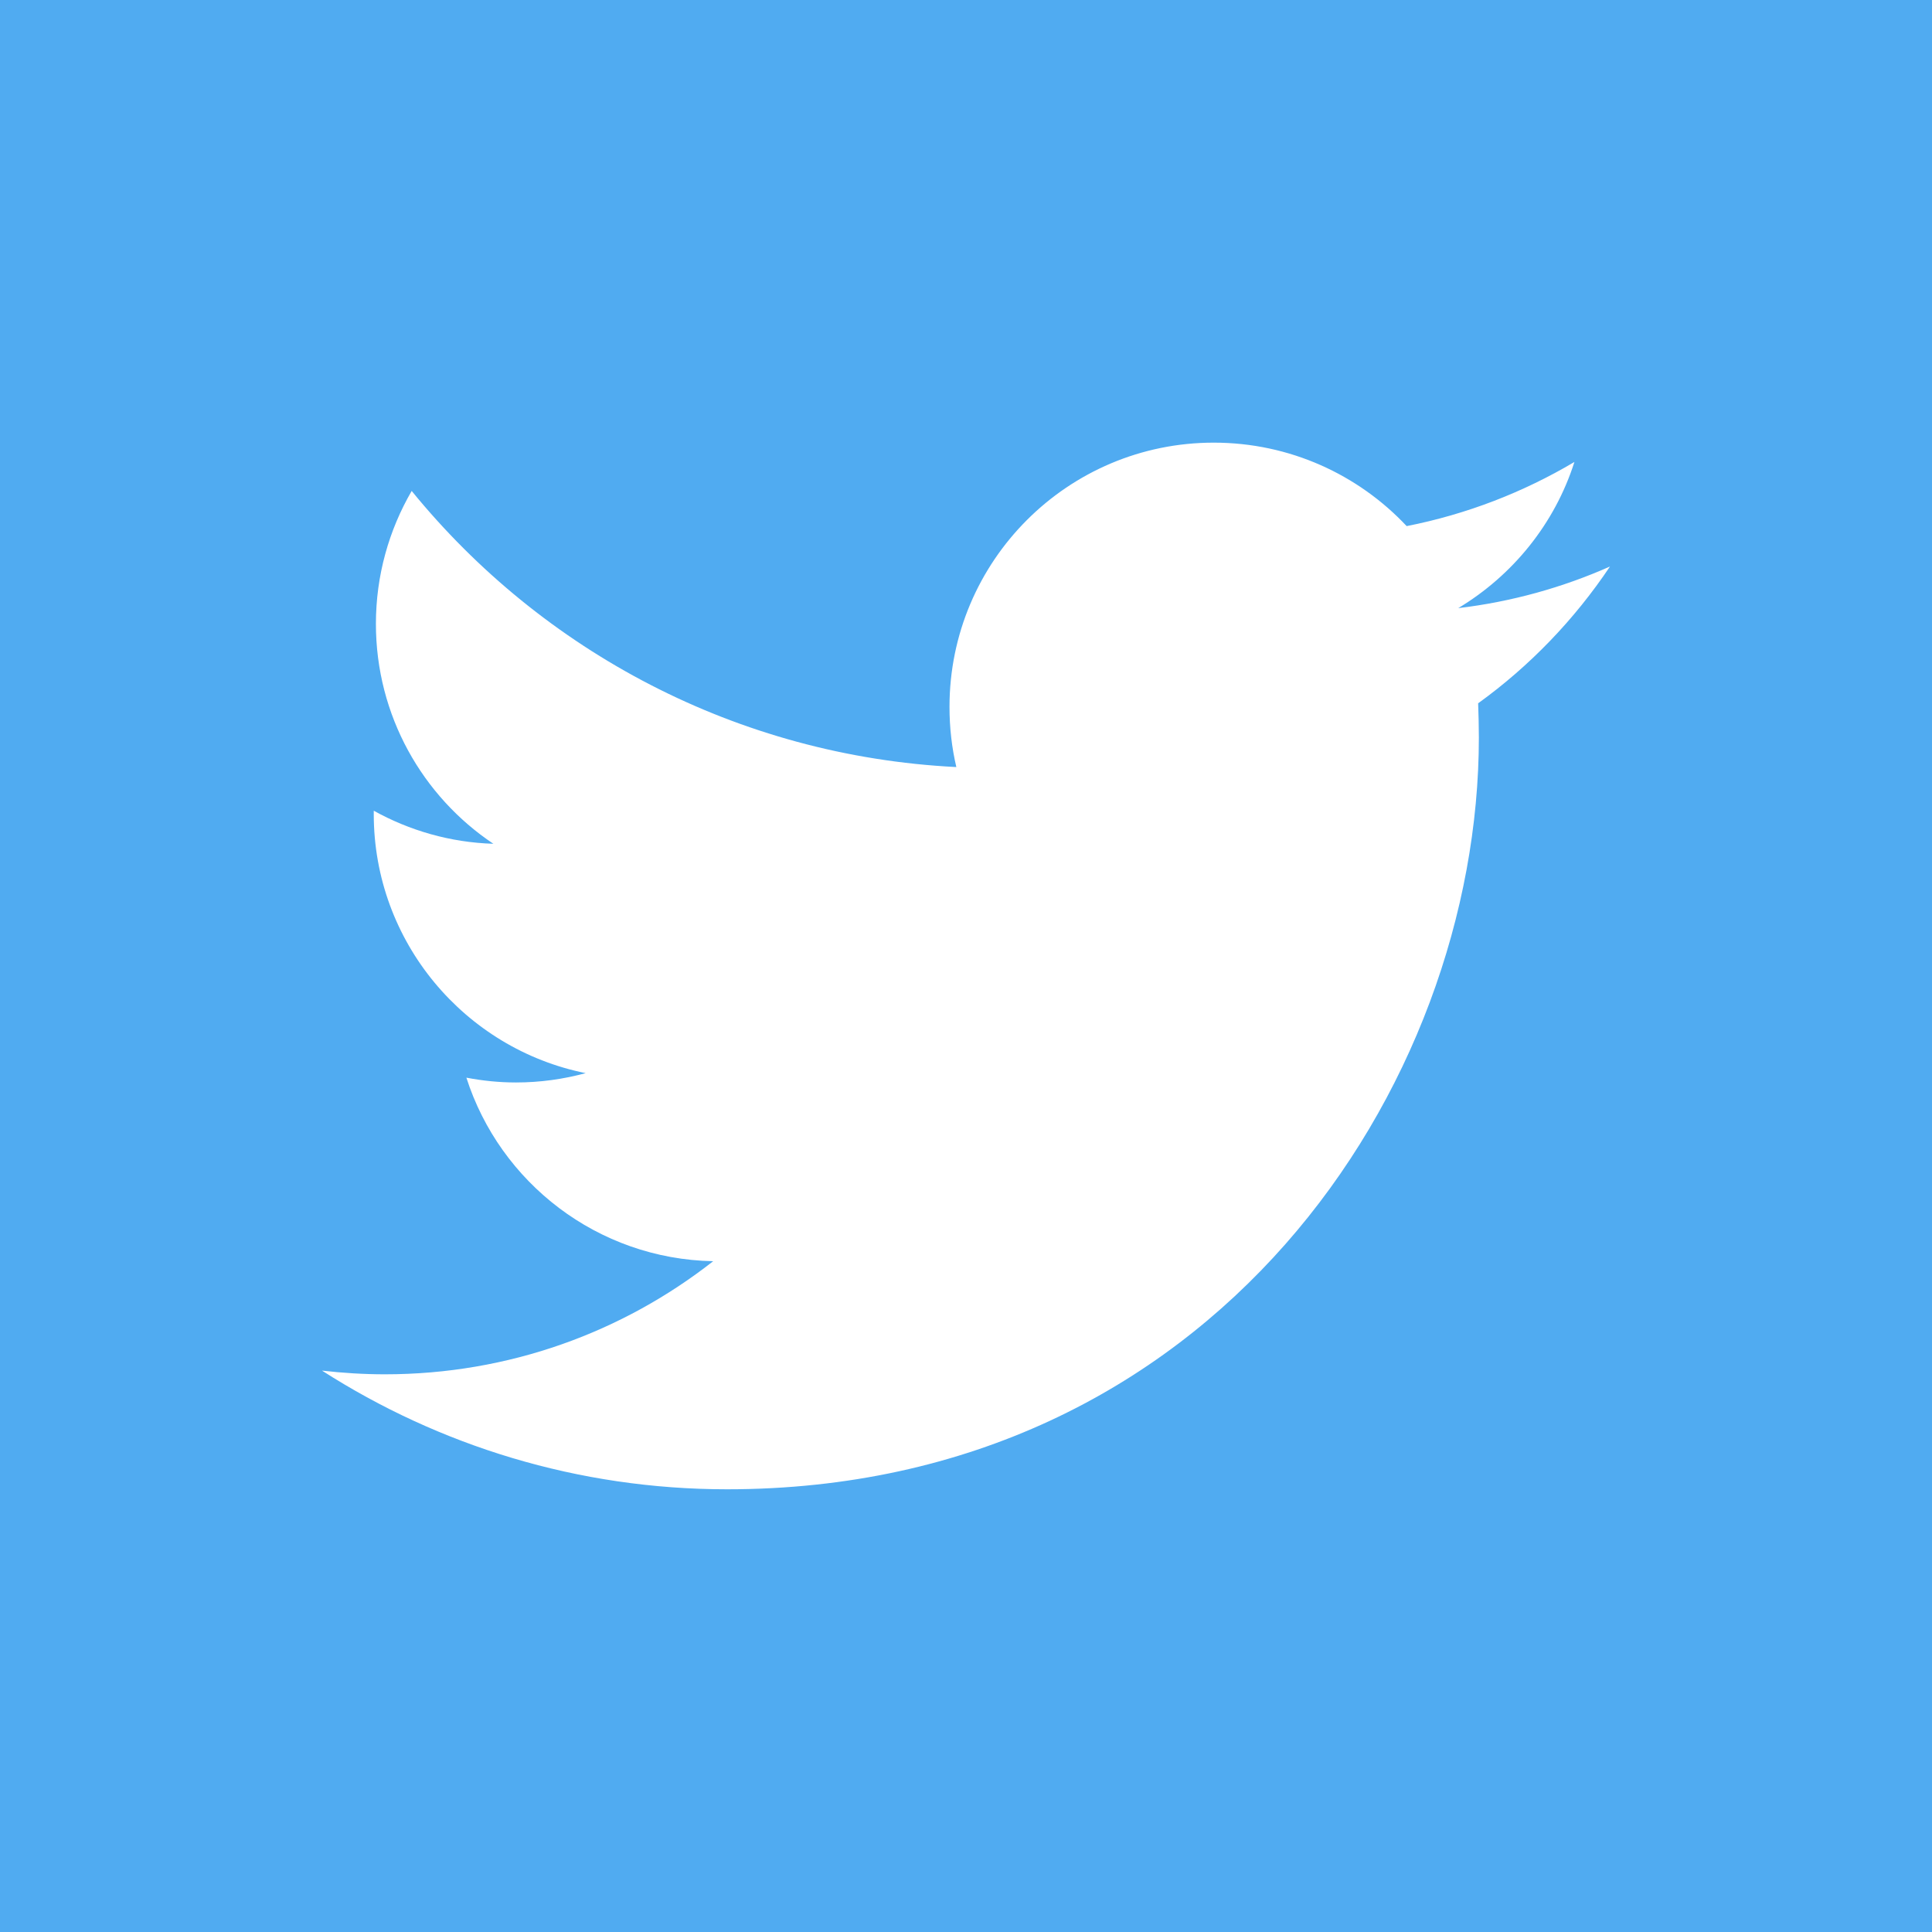 <svg xmlns="http://www.w3.org/2000/svg" x="0px" y="0px" viewBox="0 0 35 35" style="enable-background:new 0 0 35 35;" xml:space="preserve">
<rect style="fill:#50abf1;" width="35" height="35"/>
<path style="fill:#FFFFFF;" d="M29.166,10.263c-0.859,0.381-1.782,0.639-2.749,0.754c0.988-0.593,1.749-1.53,2.105-2.648
	c-0.924,0.548-1.948,0.947-3.039,1.162c-0.874-0.931-2.118-1.512-3.495-1.512c-2.644,0-4.787,2.144-4.787,4.787
	c0,0.376,0.042,0.74,0.124,1.09c-3.978-0.199-7.505-2.104-9.867-5.002c-0.411,0.708-0.648,1.53-0.648,2.408
	c0,1.66,0.845,3.127,2.128,3.984c-0.784-0.024-1.522-0.241-2.167-0.599v0.06c0,2.319,1.651,4.254,3.839,4.694
	c-0.401,0.109-0.825,0.169-1.261,0.169c-0.308,0-0.608-0.031-0.9-0.087c0.609,1.902,2.376,3.285,4.471,3.325
	c-1.637,1.284-3.701,2.049-5.946,2.049c-0.386,0-0.766-0.024-1.141-0.067c2.118,1.357,4.635,2.15,7.339,2.15
	c8.804,0,13.619-7.293,13.619-13.619c0-0.207-0.006-0.413-0.013-0.62C27.712,12.067,28.523,11.224,29.166,10.263z"/>
</svg>
